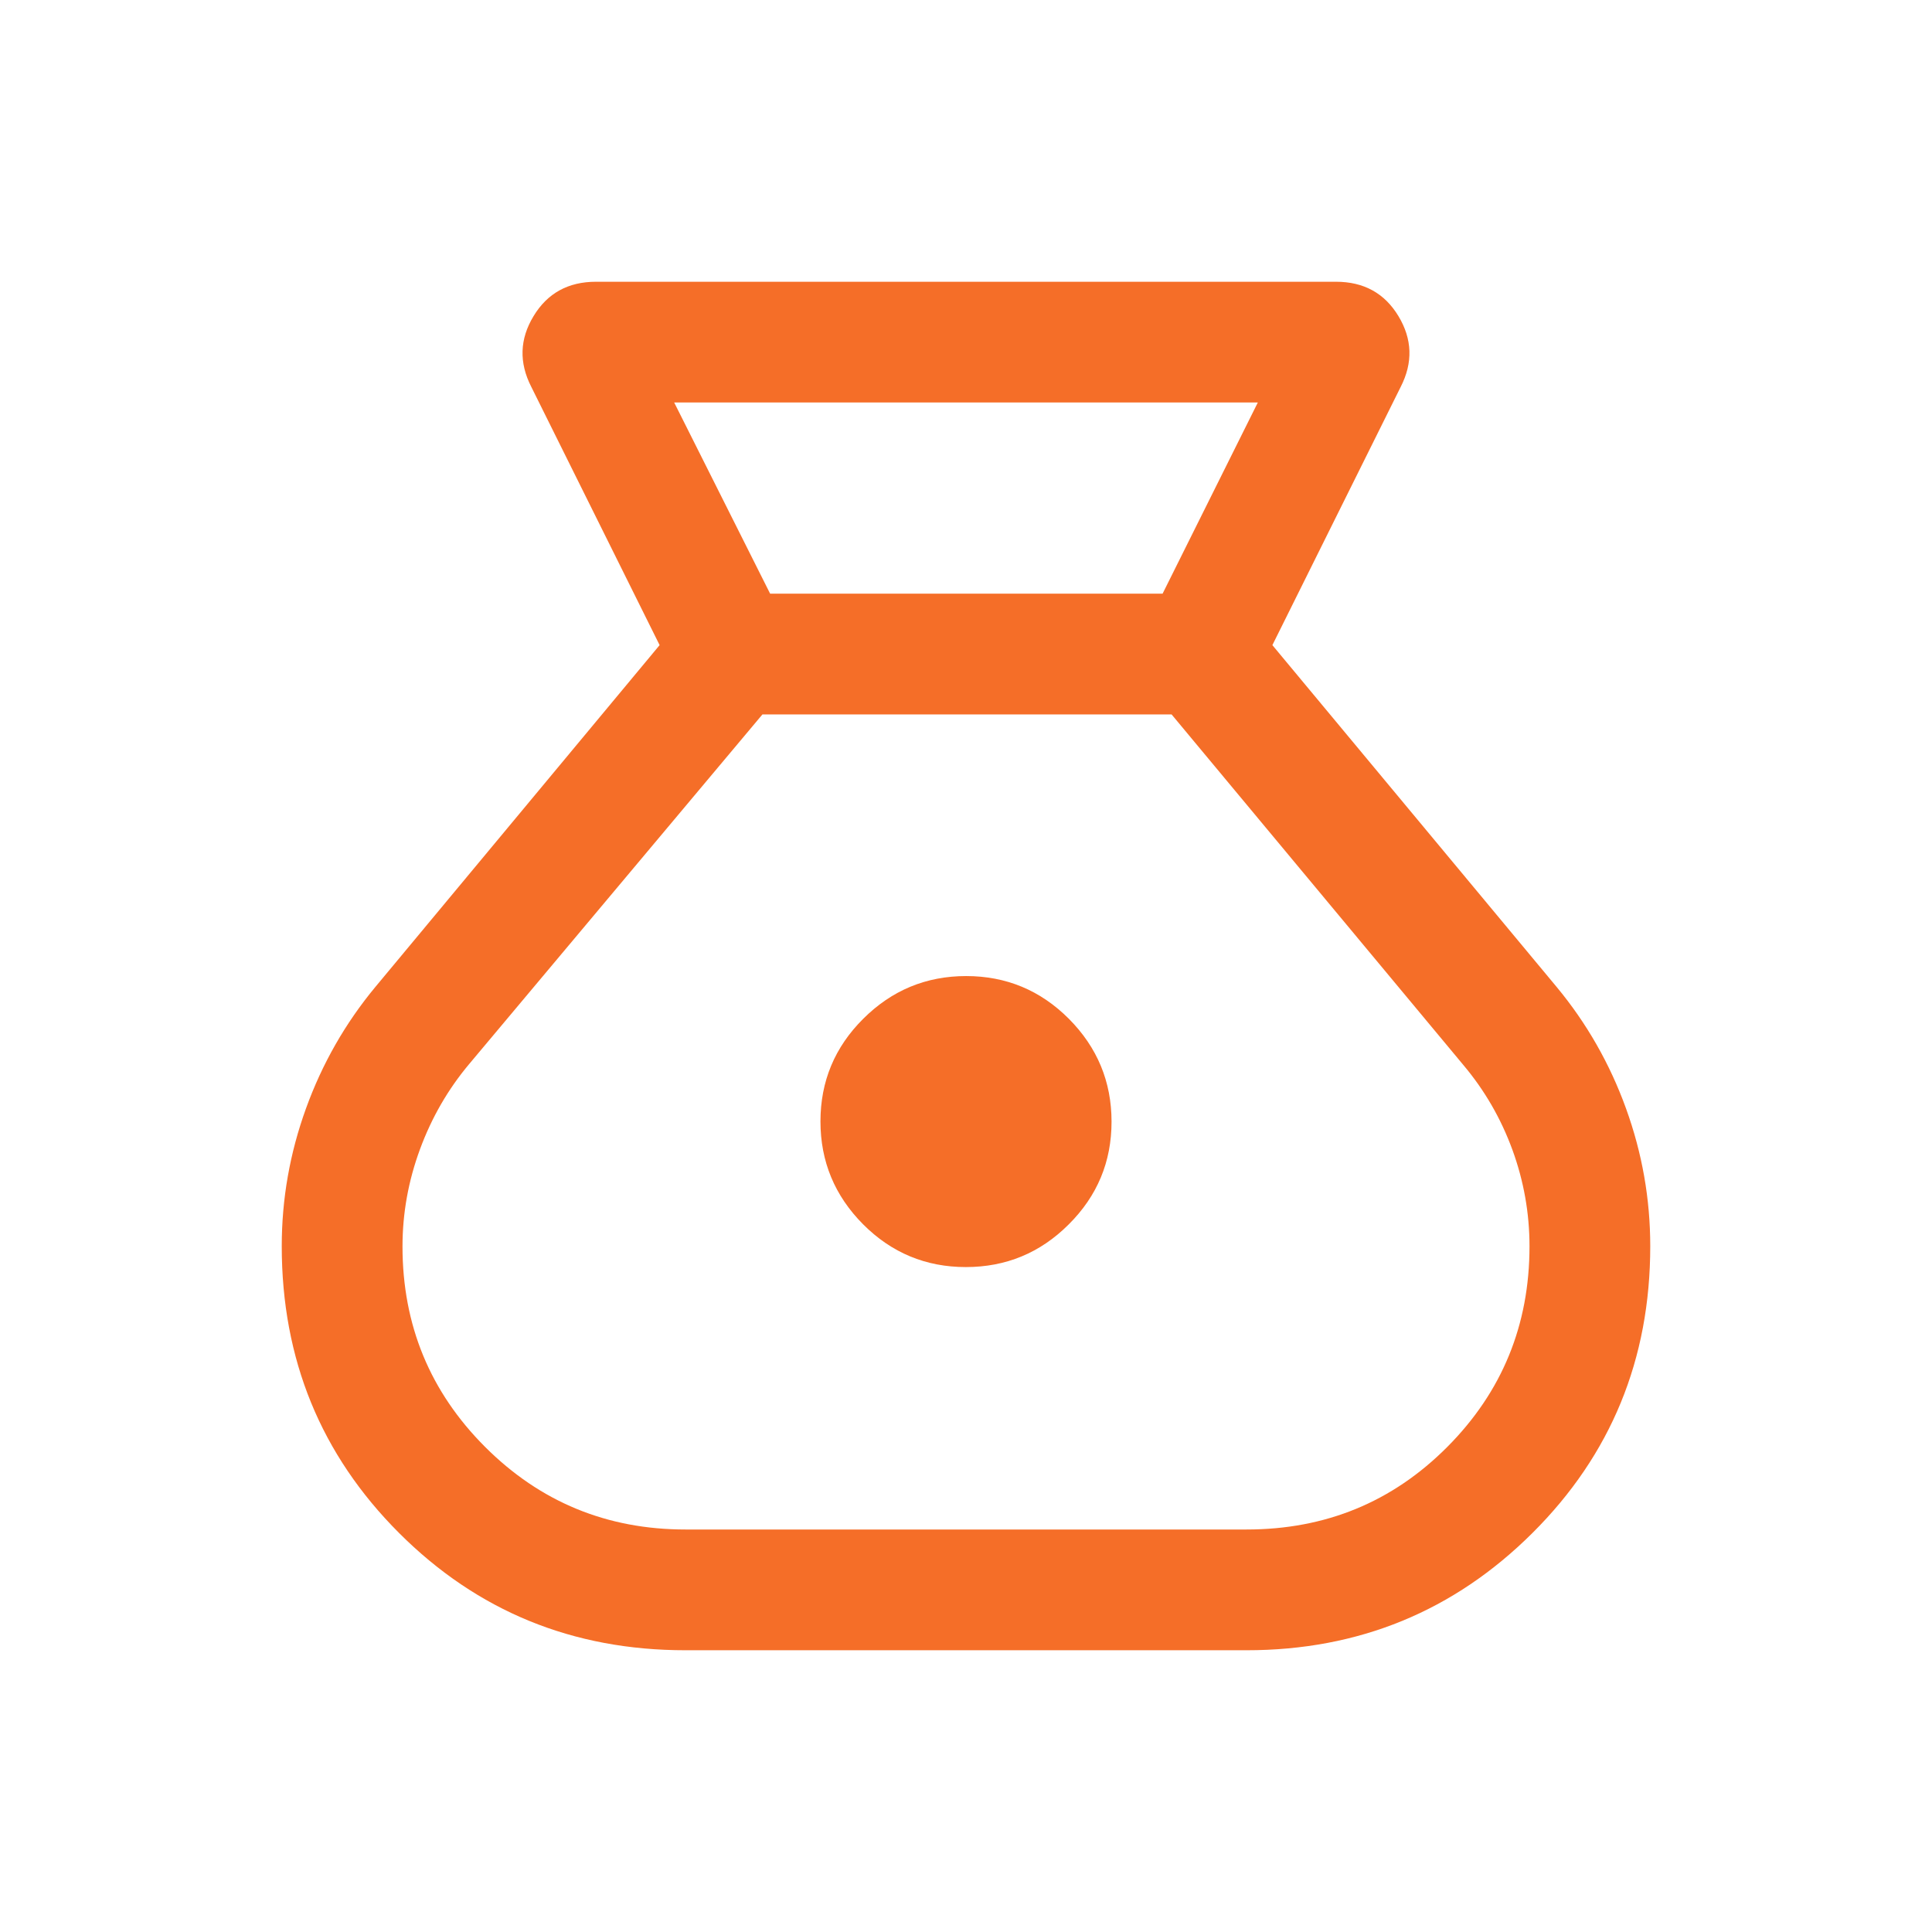 <svg width="24" height="24" viewBox="0 0 24 24" fill="none" xmlns="http://www.w3.org/2000/svg">
<g id="money_bag">
<mask id="mask0_514_13327" style="mask-type:alpha" maskUnits="userSpaceOnUse" x="0" y="0" width="24" height="24">
<rect id="Bounding box" width="24" height="24" fill="#D9D9D9"/>
</mask>
<g mask="url(#mask0_514_13327)">
<path id="money_bag_2" d="M8.515 20.5C7.114 20.5 5.928 20.014 4.957 19.043C3.986 18.072 3.5 16.885 3.5 15.481C3.5 14.895 3.6 14.325 3.801 13.77C4.002 13.214 4.289 12.711 4.663 12.26L8.194 8.014L6.6 4.806C6.446 4.505 6.455 4.212 6.628 3.927C6.8 3.642 7.059 3.5 7.404 3.5H16.596C16.941 3.5 17.2 3.642 17.372 3.927C17.544 4.212 17.554 4.505 17.4 4.806L15.806 8.014L19.337 12.26C19.711 12.711 19.998 13.214 20.199 13.77C20.4 14.325 20.5 14.895 20.5 15.481C20.5 16.885 20.012 18.072 19.037 19.043C18.062 20.014 16.878 20.5 15.485 20.5H8.515ZM11.998 15.74C11.501 15.74 11.075 15.563 10.722 15.209C10.369 14.854 10.192 14.428 10.192 13.931C10.192 13.433 10.369 13.008 10.724 12.655C11.078 12.302 11.504 12.125 12.002 12.125C12.499 12.125 12.925 12.302 13.278 12.656C13.631 13.011 13.808 13.437 13.808 13.934C13.808 14.432 13.631 14.857 13.276 15.21C12.922 15.564 12.496 15.74 11.998 15.74ZM9.567 7.375H14.442L15.625 5H8.375L9.567 7.375ZM8.515 19H15.485C16.467 19 17.298 18.658 17.979 17.974C18.66 17.29 19 16.459 19 15.482C19 15.071 18.929 14.671 18.788 14.284C18.646 13.896 18.444 13.546 18.181 13.233L14.554 8.875H9.471L5.829 13.217C5.566 13.53 5.362 13.883 5.217 14.277C5.072 14.671 5 15.073 5 15.484C5 16.46 5.342 17.29 6.026 17.974C6.71 18.658 7.54 19 8.515 19Z" fill="#F56E28"/>
</g>
</g>
</svg>
